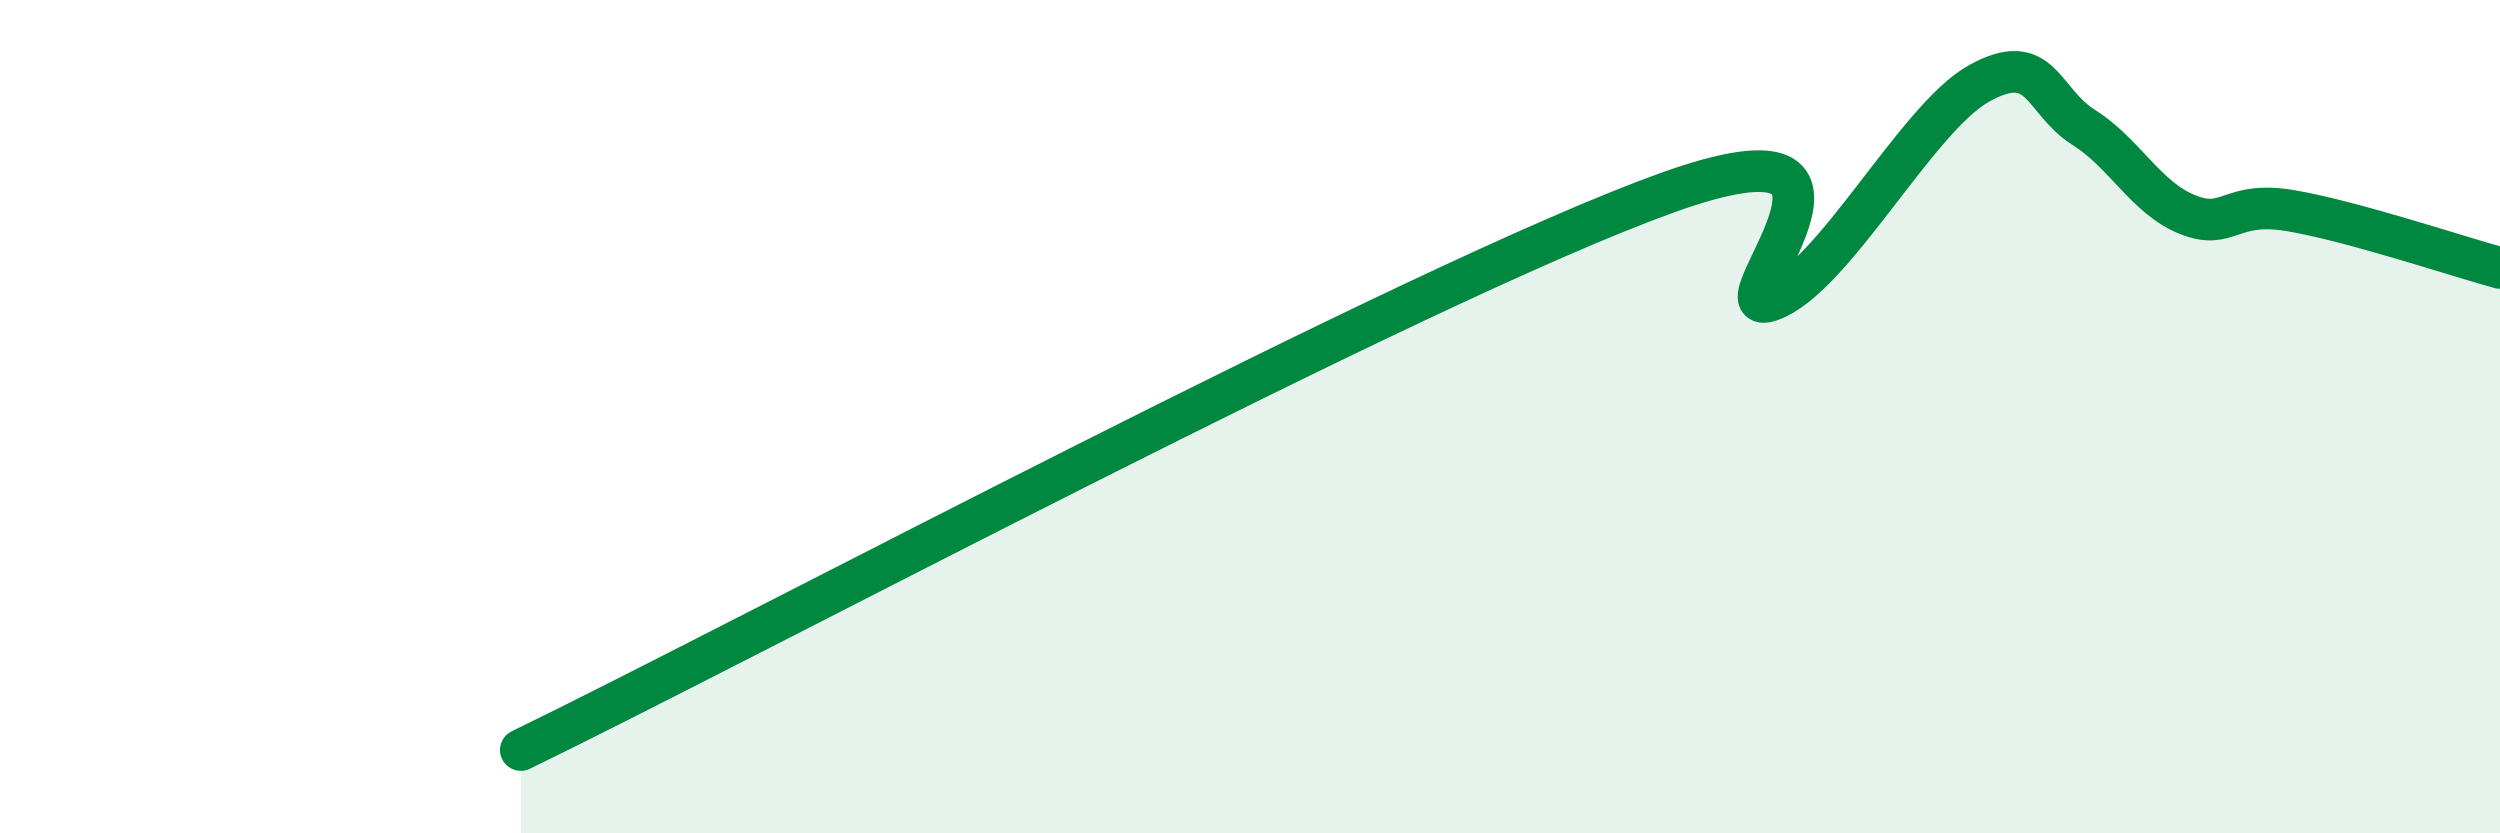
    <svg width="60" height="20" viewBox="0 0 60 20" xmlns="http://www.w3.org/2000/svg">
      <path
        d="M 12.5,18 C 18,15.33 34,6.79 40,4.63 C 46,2.47 41,7.74 42.5,7.21 C 44,6.68 46,2.83 47.5,2 C 49,1.17 49,2.42 50,3.05 C 51,3.68 51.5,4.75 52.5,5.15 C 53.5,5.55 53.5,4.8 55,5.06 C 56.5,5.32 59,6.16 60,6.43L60 20L12.5 20Z"
        fill="#008740"
        opacity="0.1"
        stroke-linecap="round"
        stroke-linejoin="round"
      />
      <path
        d="M 12.5,18 C 18,15.33 34,6.79 40,4.63 C 46,2.47 41,7.74 42.5,7.21 C 44,6.68 46,2.83 47.5,2 C 49,1.17 49,2.42 50,3.05 C 51,3.68 51.5,4.75 52.5,5.15 C 53.5,5.55 53.5,4.8 55,5.06 C 56.5,5.32 59,6.16 60,6.43"
        stroke="#008740"
        stroke-width="1"
        fill="none"
        stroke-linecap="round"
        stroke-linejoin="round"
      />
    </svg>
  